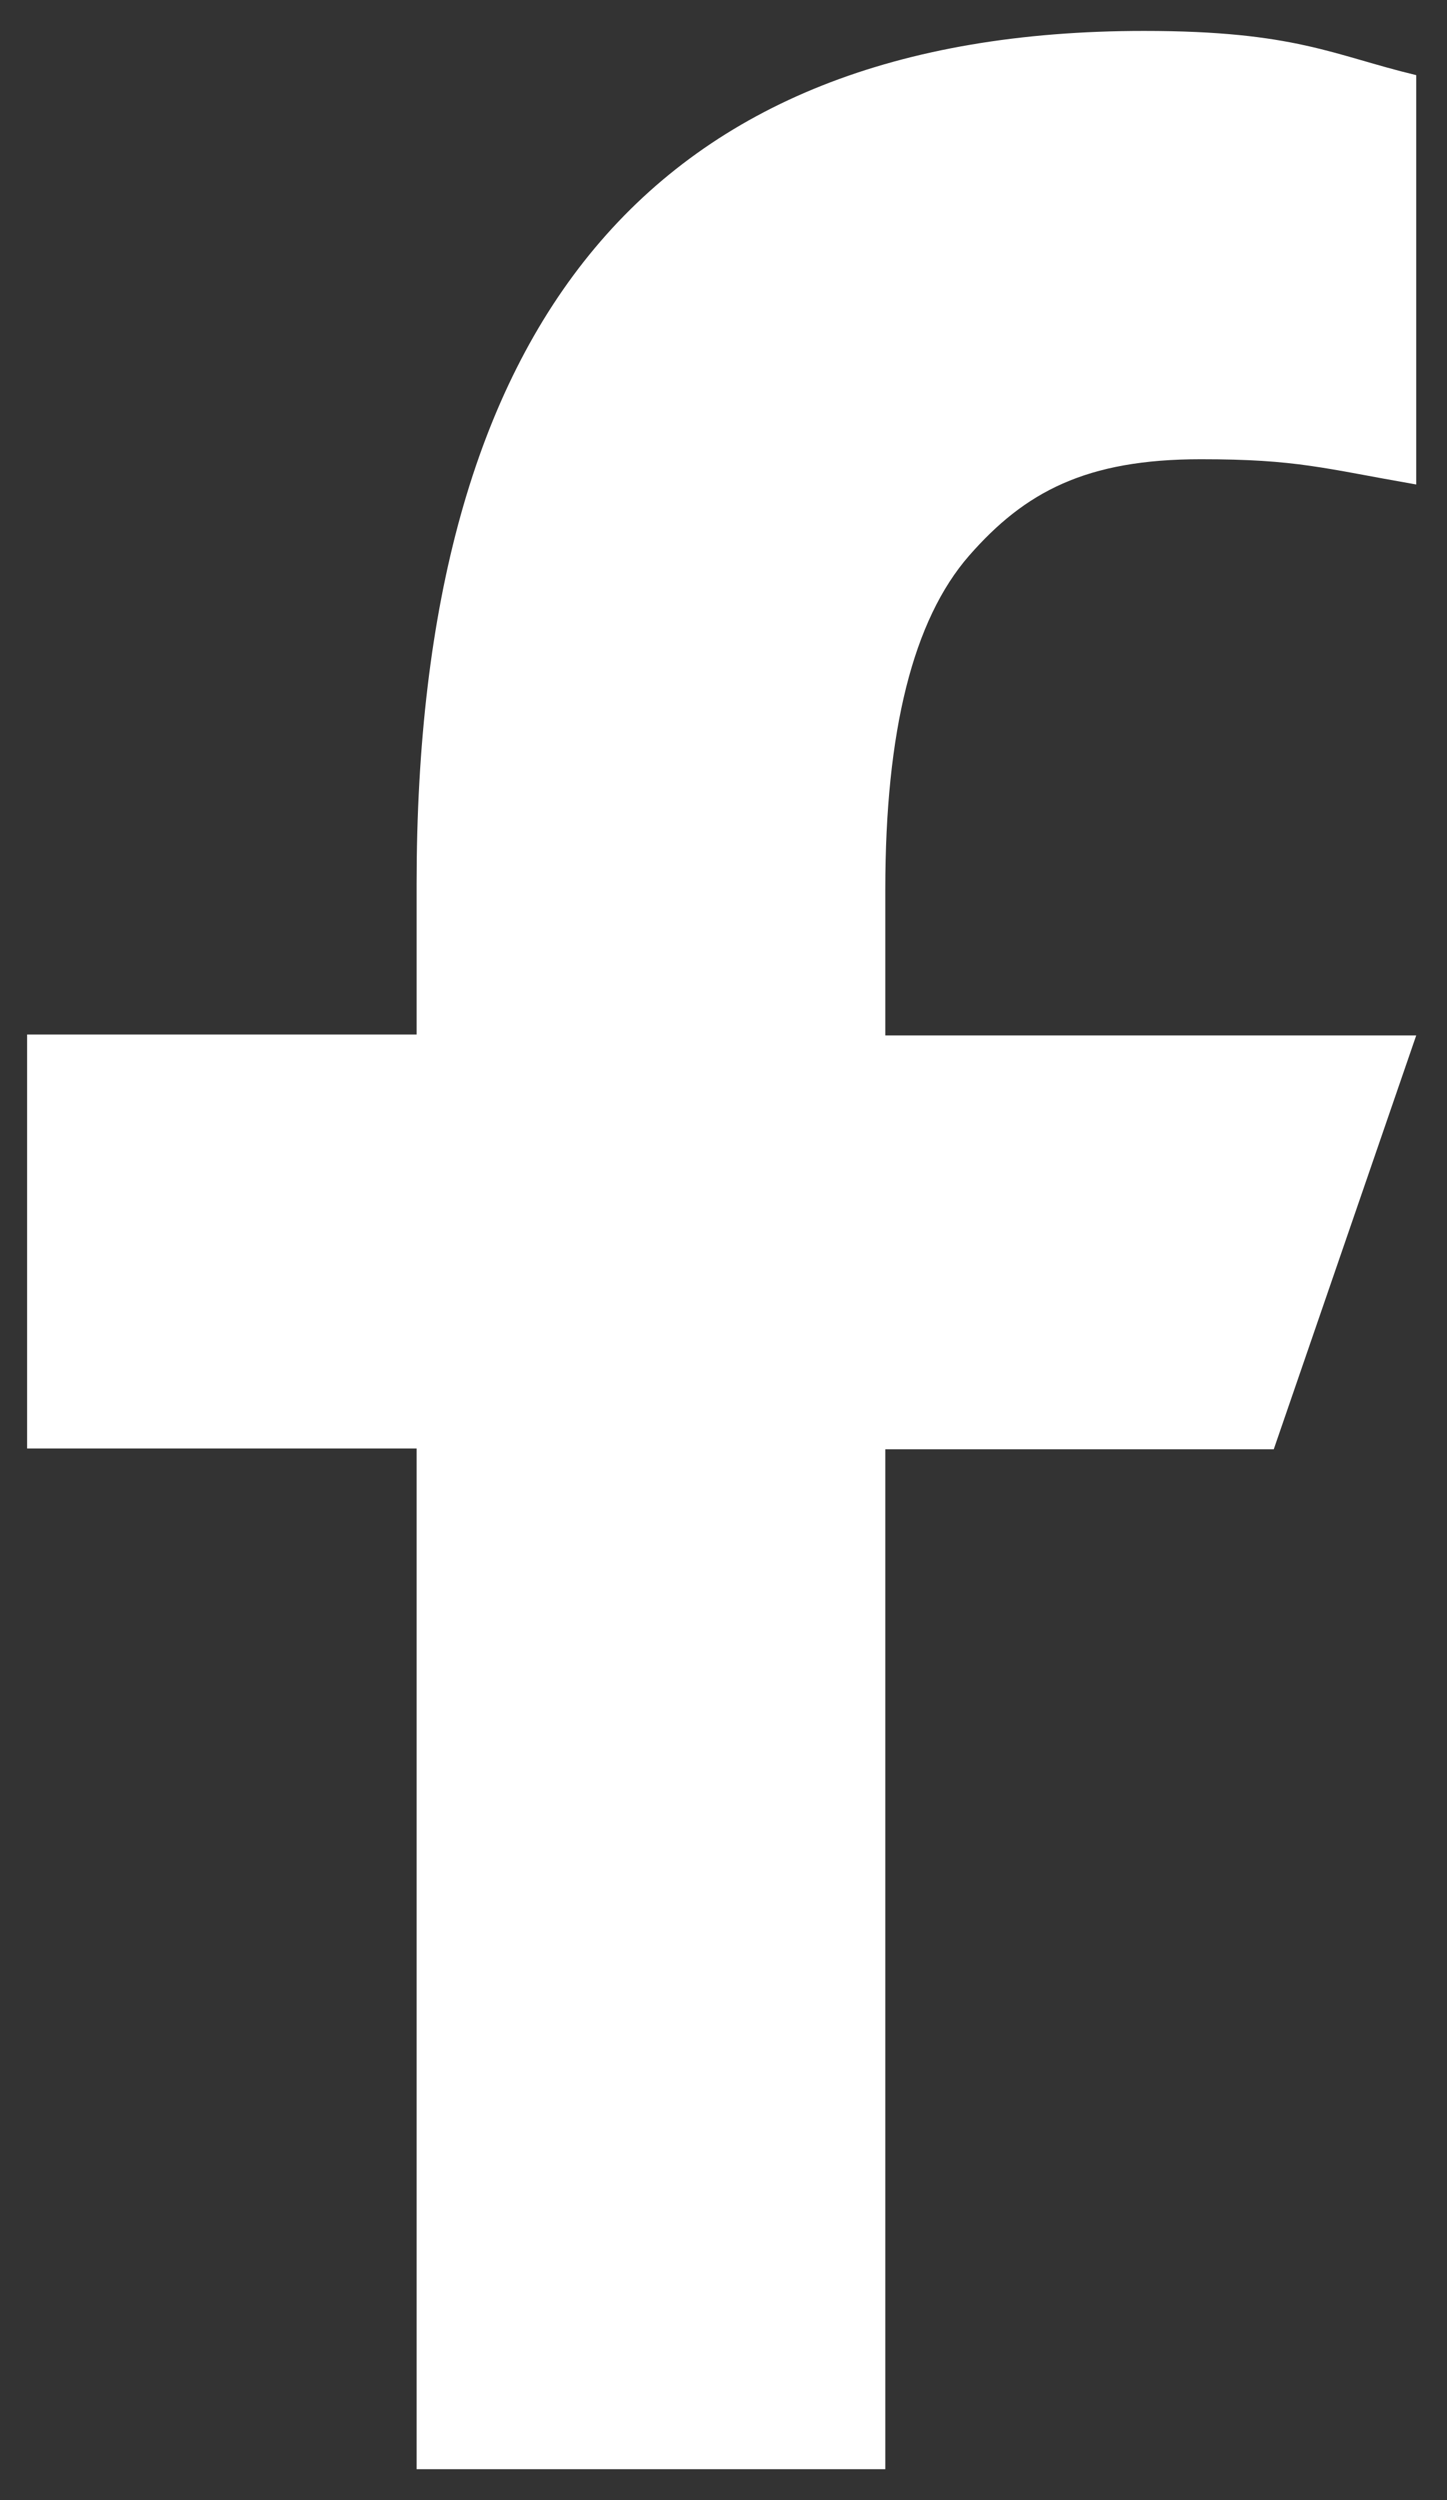 <svg width="11" height="19" viewBox="0 0 11 19" fill="none" xmlns="http://www.w3.org/2000/svg">
<rect x="0" y="0" width="11" height="19" fill="#333333" stroke="none"/>
<path d="M6.73 11.008V18.765H3.167V11.008H0.206V7.862H3.167V6.718C3.167 2.469 4.941 0.235 8.697 0.235C9.848 0.235 10.136 0.42 10.766 0.571V3.682C10.06 3.559 9.861 3.49 9.128 3.49C8.258 3.49 7.792 3.737 7.367 4.223C6.942 4.71 6.73 5.553 6.73 6.759V7.869H10.766L9.683 11.014H6.73V11.008Z" fill="white"/>
</svg>
